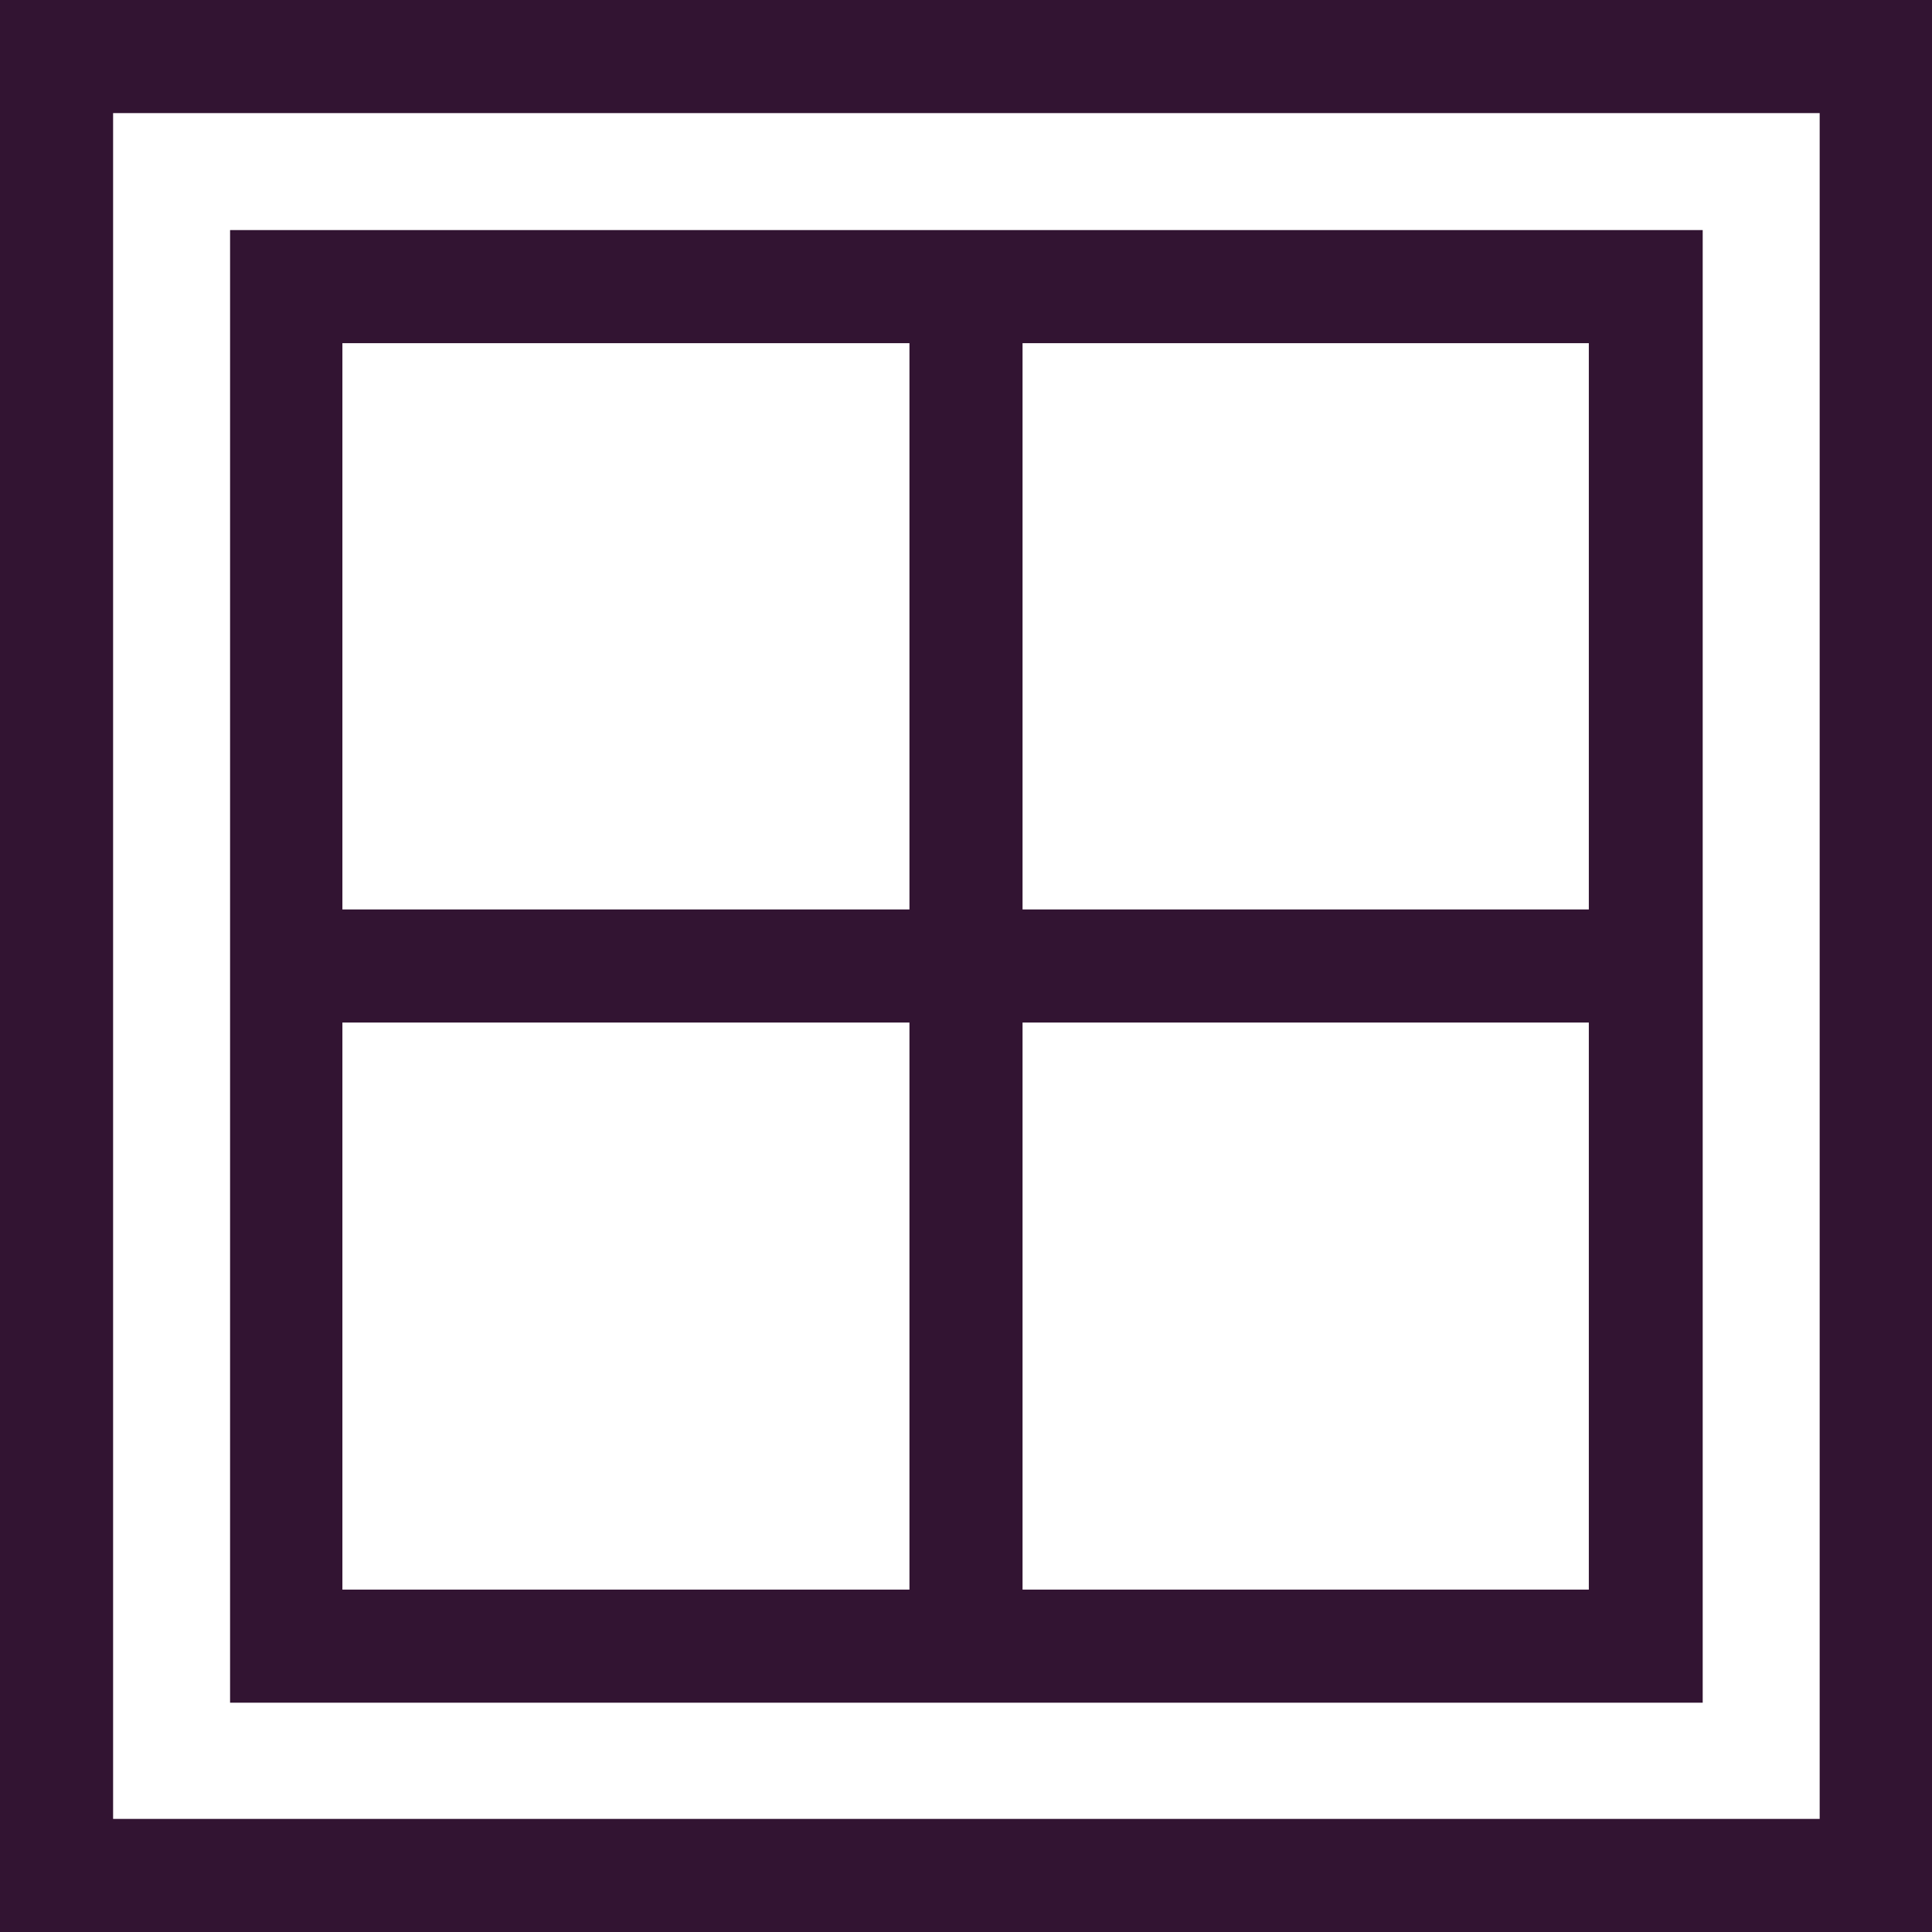 <?xml version="1.0" encoding="UTF-8"?>
<svg id="Layer_2" data-name="Layer 2" xmlns="http://www.w3.org/2000/svg" viewBox="0 0 24.94 24.94">
  <defs>
    <style>
      .cls-1 {
        fill: #321432;
      }
    </style>
  </defs>
  <g id="FG">
    <g>
      <g>
        <path class="cls-1" d="M24.94,24.94H0V0h24.94v24.94ZM1.46,23.48h22.03V1.46H1.46v22.03Z"/>
        <path class="cls-1" d="M21.98,21.98H2.97V2.97h19.01v19.01ZM4.42,20.52h16.09V4.43H4.42v16.09Z"/>
      </g>
      <rect class="cls-1" x="11.74" y="3.7" width="1.46" height="17.55"/>
      <rect class="cls-1" x="3.7" y="11.74" width="17.55" height="1.46"/>
    </g>
  </g>
</svg>
